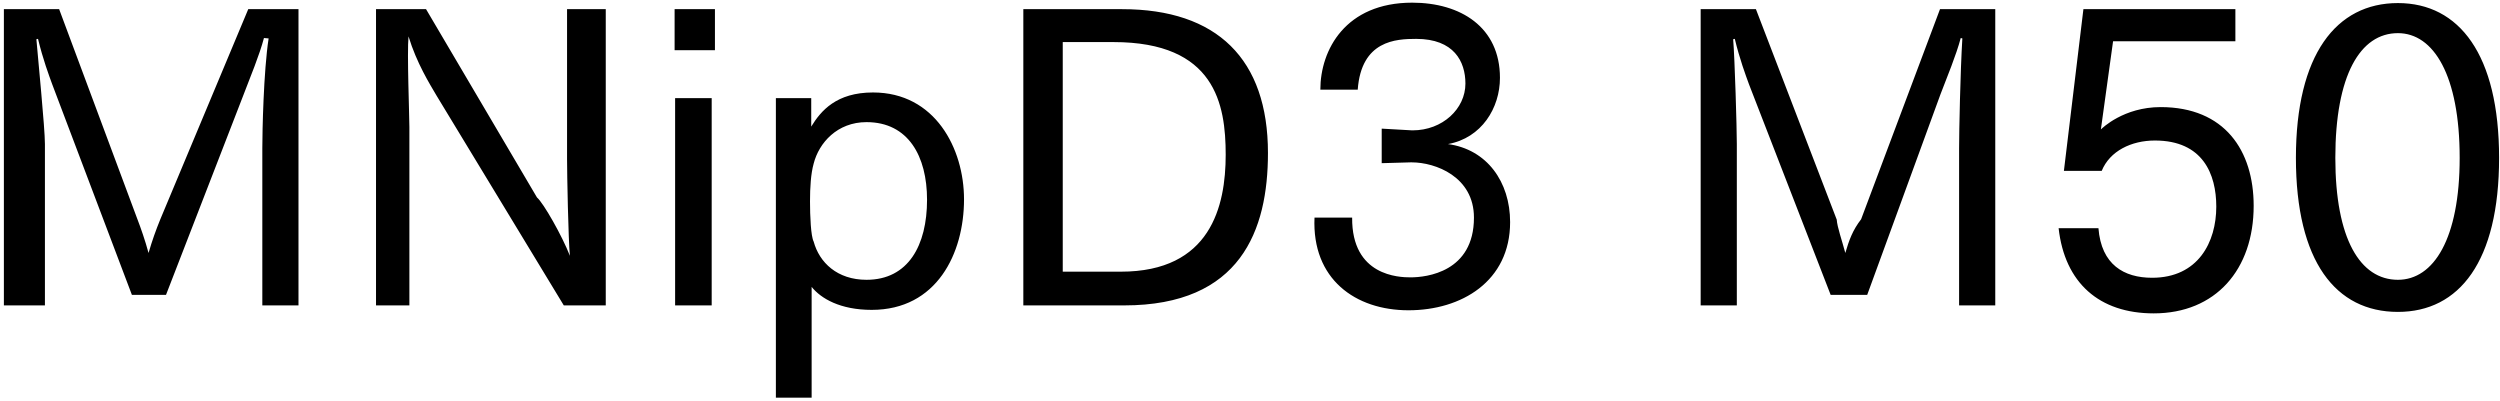 <svg 
 xmlns="http://www.w3.org/2000/svg"
 xmlns:xlink="http://www.w3.org/1999/xlink"
 width="443px" height="71px">
<path fill-rule="evenodd"  fill="rgb(0, 0, 0)"
 d="M424.909,55.269 C413.892,55.269 406.835,46.340 406.835,27.978 C406.835,9.689 413.964,0.544 424.909,0.544 C435.782,0.544 442.838,9.689 442.838,27.978 C442.838,46.340 435.782,55.269 424.909,55.269 ZM424.909,5.873 C418.212,5.873 413.820,13.361 413.820,27.978 C413.820,42.308 418.212,49.580 424.909,49.580 C431.245,49.580 435.854,42.308 435.854,27.978 C435.854,13.361 431.245,5.873 424.909,5.873 ZM382.861,18.978 C394.22,18.978 399.350,26.682 399.350,36.475 C399.350,47.780 392.6,55.53 381.637,55.53 C371.988,55.53 365.867,50.12 364.787,40.436 L371.844,40.436 C372.348,46.916 376.380,49.220 381.349,49.220 C389.53,49.220 392.726,42.884 392.726,36.619 C392.726,30.859 390.350,24.90 381.853,24.90 C377.676,24.90 373.860,26.754 372.420,30.283 L365.723,30.283 L369.180,1.624 L396.110,1.624 L396.110,7.313 L374.436,7.313 L372.276,22.938 C372.492,22.722 376.308,18.978 382.861,18.978 ZM347.152,26.250 C347.152,23.370 347.369,12.65 347.729,6.809 L347.441,6.737 C346.648,9.761 344.992,13.721 343.840,16.745 L330.87,52.245 L324.39,52.245 L309.925,14.945 C309.349,13.361 308.269,10.49 307.405,6.881 L307.117,6.953 C307.405,10.49 307.765,22.650 307.765,25.530 L307.765,54.117 L301.357,54.117 L301.357,1.624 L311.149,1.624 L325.47,38.923 C325.551,40.219 326.415,42.668 326.991,44.828 C327.639,42.596 328.287,40.796 329.79,38.851 L343.768,1.624 L353.561,1.624 L353.561,54.117 L347.152,54.117 L347.152,26.250 ZM267.592,39.355 C267.592,49.868 258.952,54.981 249.591,54.981 C240.14,54.981 232.453,49.436 232.93,38.563 L239.6,38.563 C239.510,48.932 247.935,49.148 249.951,49.148 C252.759,49.148 261.184,48.212 261.184,38.563 C261.184,31.3 254.343,28.770 250.167,28.770 C250.95,28.770 250.23,28.770 249.951,28.770 L244.838,28.915 L244.838,22.794 L250.23,23.10 C250.95,23.10 250.167,23.10 250.311,23.10 C255.63,23.10 259.672,19.266 259.672,14.81 C259.672,10.913 257.655,6.89 250.95,6.89 C247.359,6.89 241.22,7.169 240.590,15.89 L233.965,15.89 C233.965,8.825 238.430,0.472 250.239,0.472 C258.808,0.472 265.792,4.792 265.792,13.793 C265.792,19.122 262.552,24.450 256.575,25.530 C263.488,26.466 267.592,32.227 267.592,39.355 ZM199.192,54.117 L181.334,54.117 L181.334,1.624 L198.831,1.624 C215.681,1.624 224.682,10.481 224.682,27.114 C224.682,40.796 219.857,54.117 199.192,54.117 ZM197.319,7.457 L188.319,7.457 L188.319,48.140 L198.615,48.140 C214.529,48.140 217.193,36.547 217.193,27.42 C217.193,18.474 215.33,7.457 197.319,7.457 ZM154.47,54.909 C148.863,54.909 145.479,52.893 143.822,50.84 L143.822,70.462 L137.486,70.462 L137.486,17.394 L143.750,17.394 L143.750,22.434 C145.46,19.626 148.215,16.385 154.695,16.385 C165.712,16.385 170.825,26.34 170.825,35.323 C170.825,44.900 166.0,54.909 154.47,54.909 ZM153.543,21.642 C148.359,21.642 145.119,25.314 144.182,28.987 C143.678,30.787 143.534,33.19 143.534,35.683 C143.534,38.275 143.678,41.84 144.182,42.812 C145.191,46.52 148.359,49.580 153.543,49.580 C160.960,49.580 164.272,43.460 164.272,35.395 C164.272,27.690 160.960,21.642 153.543,21.642 ZM119.54,1.624 L126.687,1.624 L126.687,8.897 L119.54,8.897 L119.54,1.624 ZM77.368,16.961 C76.143,14.873 73.839,11.201 72.39,6.449 C72.111,9.329 72.543,20.562 72.543,22.506 L72.543,54.117 L66.63,54.117 L66.63,1.624 L75.495,1.624 L95.153,34.99 C96.305,35.971 99.617,41.804 100.986,45.332 C100.698,42.380 100.482,30.787 100.482,28.194 L100.482,1.624 L107.34,1.624 L107.34,54.117 L99.905,54.117 L77.368,16.961 ZM46.484,26.250 C46.484,23.370 46.700,12.65 47.60,6.809 L46.772,6.737 C45.980,9.761 44.323,13.721 43.171,16.745 L29.418,52.245 L23.370,52.245 L9.256,14.945 C8.680,13.361 7.600,10.49 6.736,6.881 L6.448,6.953 C6.736,10.49 7.96,22.650 7.96,25.530 L7.96,54.117 L0.688,54.117 L0.688,1.624 L10.480,1.624 L24.378,38.923 C24.882,40.219 25.746,42.668 26.322,44.828 C26.970,42.596 27.618,40.796 28.410,38.851 L43.99,1.624 L52.892,1.624 L52.892,54.117 L46.484,54.117 L46.484,26.250 ZM126.111,54.117 L119.630,54.117 L119.630,17.394 L126.111,17.394 L126.111,54.117 Z"/>
</svg>
